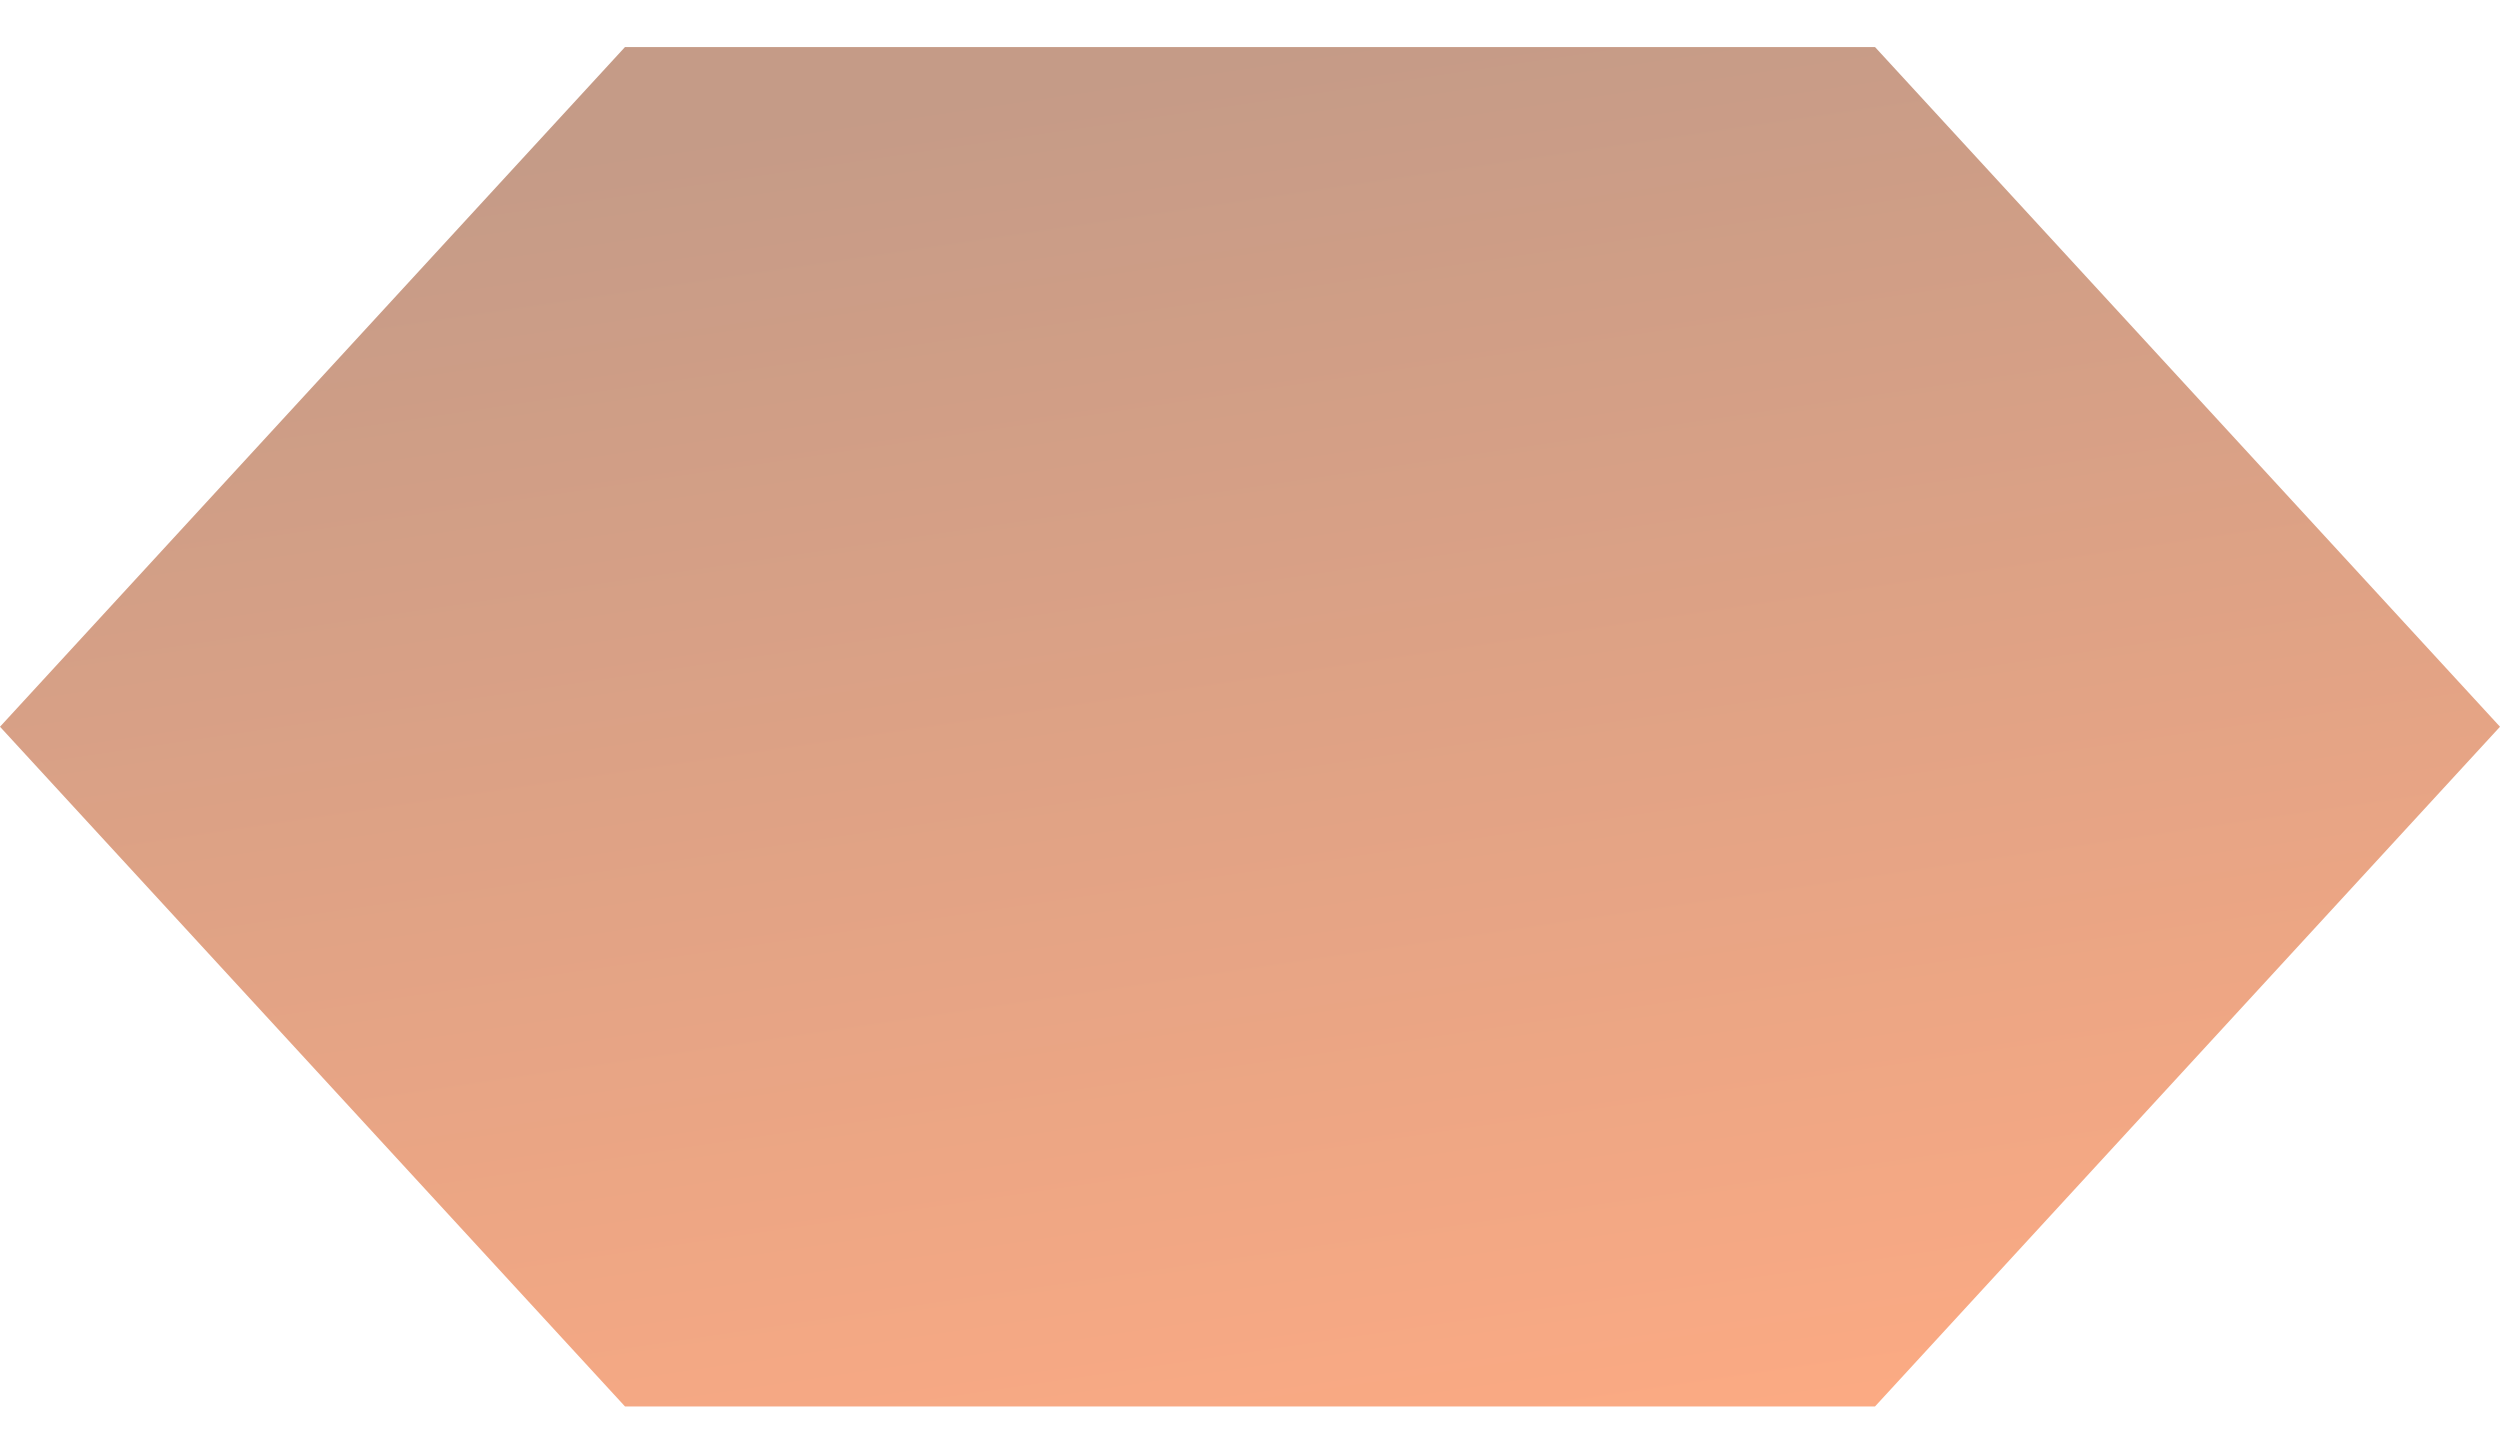 <?xml version="1.0" encoding="UTF-8"?> <svg xmlns="http://www.w3.org/2000/svg" width="43" height="25" viewBox="0 0 43 25" fill="none"> <path d="M0 12.5L10.75 0.809L32.25 0.809L43 12.5L32.25 24.191L10.75 24.191L0 12.5Z" fill="url(#paint0_linear)"></path> <defs> <linearGradient id="paint0_linear" x1="21.458" y1="0.958" x2="25.286" y2="26.824" gradientUnits="userSpaceOnUse"> <stop stop-color="#C59B87"></stop> <stop offset="1" stop-color="#FFAB83"></stop> </linearGradient> </defs> </svg> 
